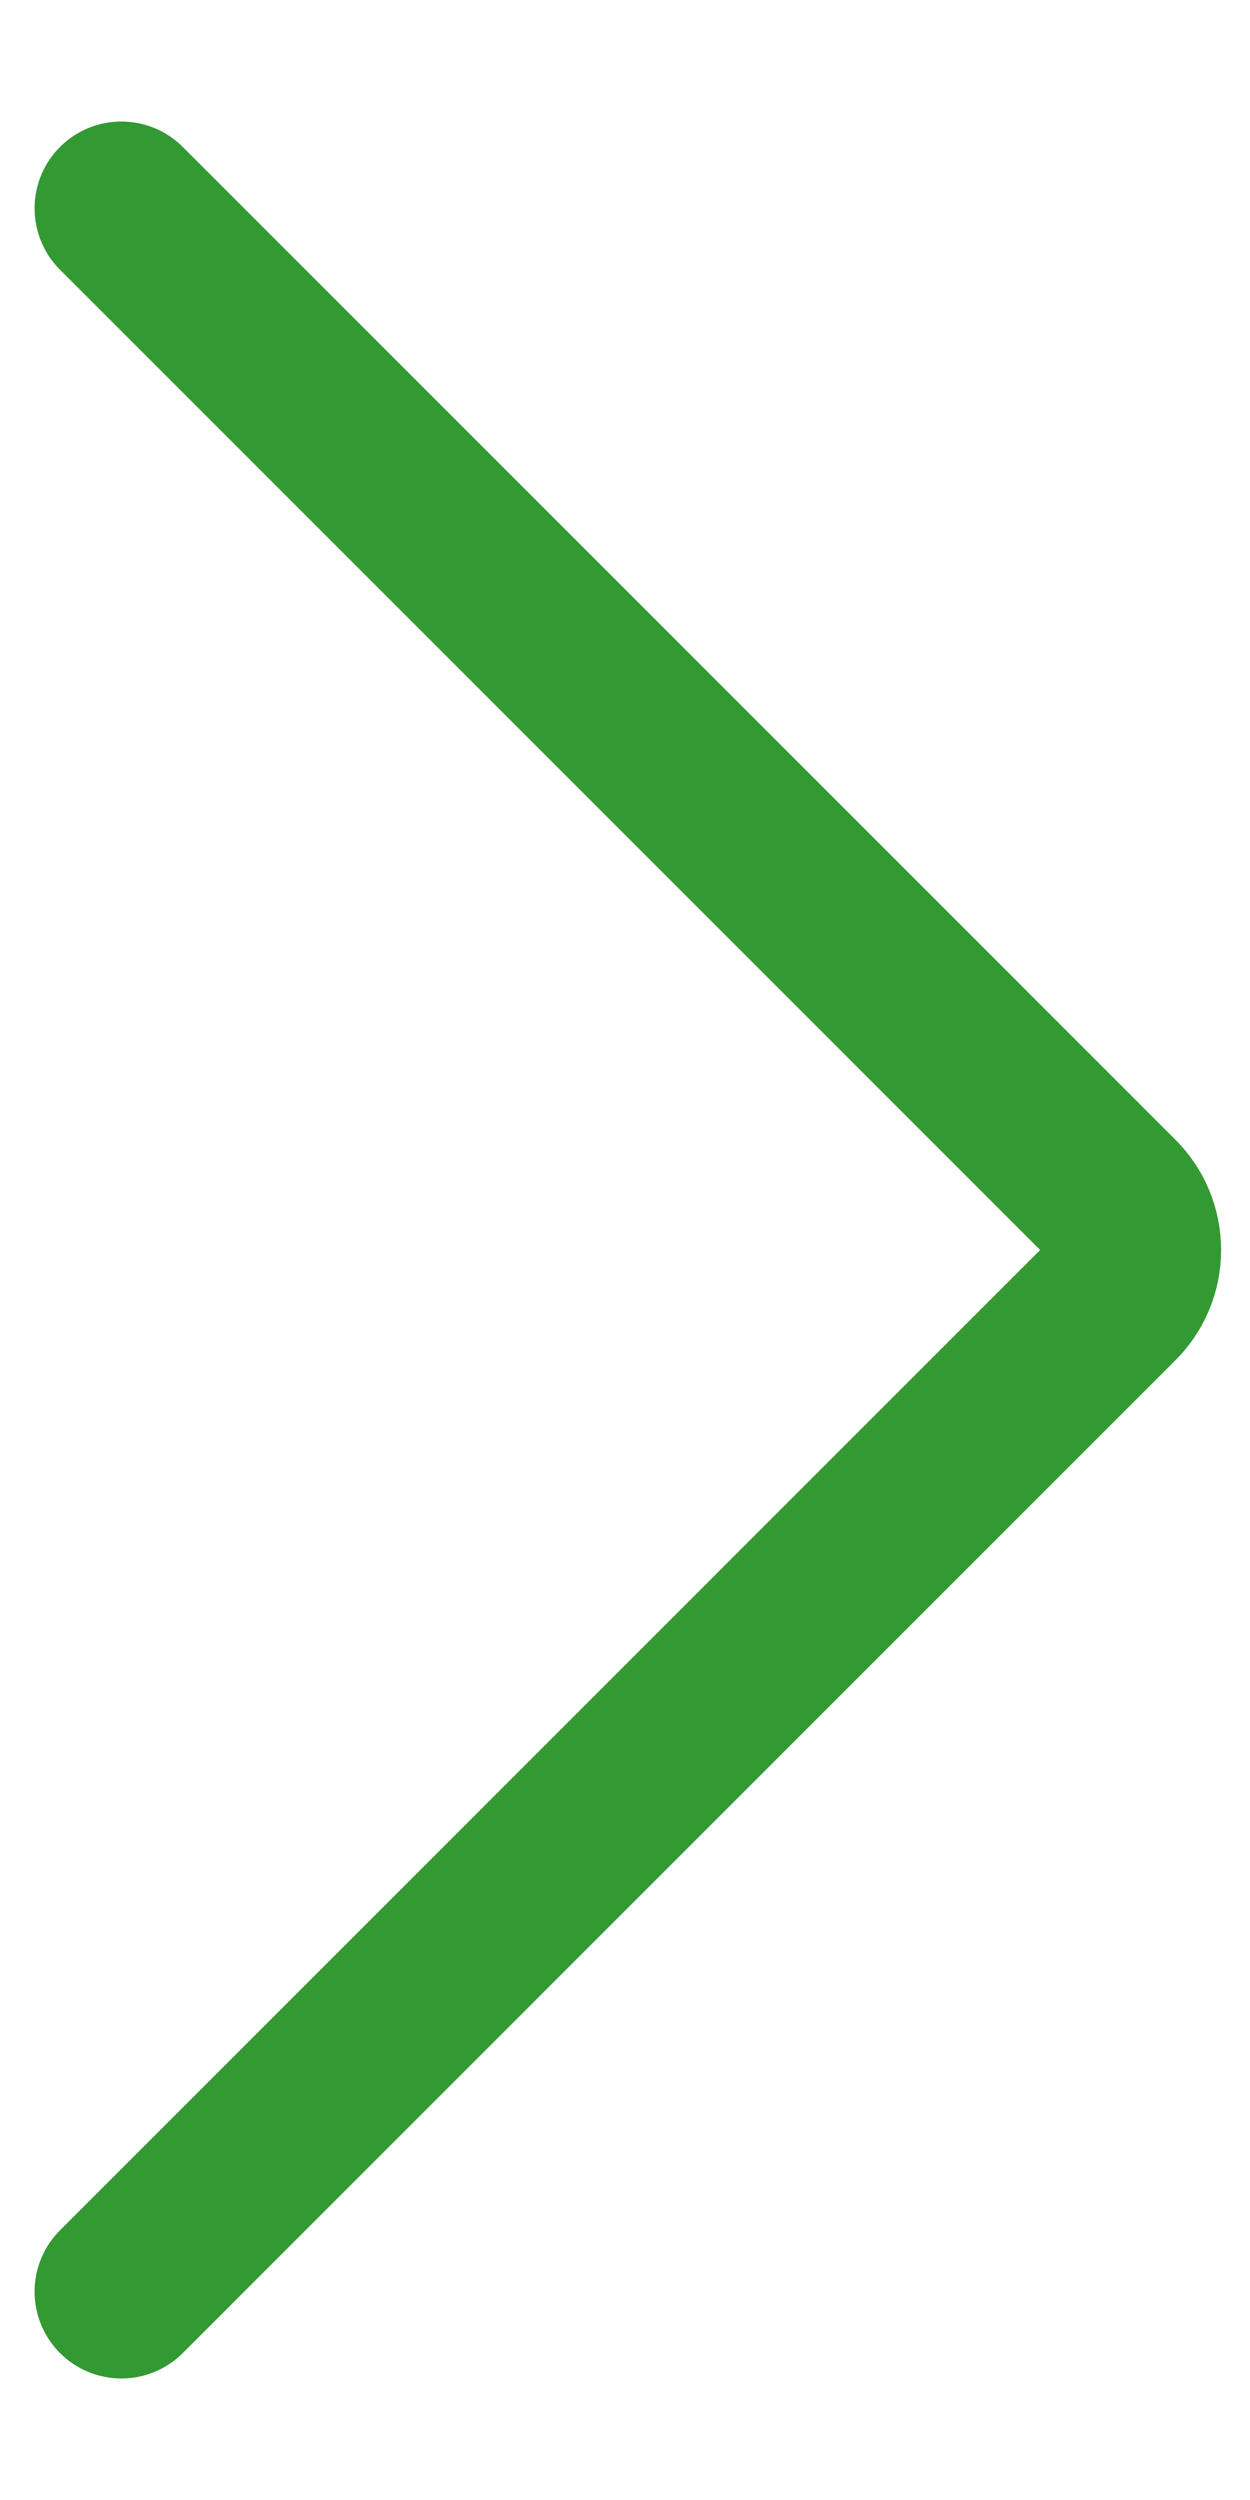 <svg width="9" height="18" viewBox="0 0 9 18" fill="none" xmlns="http://www.w3.org/2000/svg">
<path d="M0.874 1.5L8.02 8.647C8.114 8.74 8.167 8.867 8.167 9C8.167 9.133 8.114 9.26 8.02 9.353L0.874 16.5" stroke="#339932" stroke-width="1.25" stroke-linecap="round" stroke-linejoin="round"/>
</svg>
